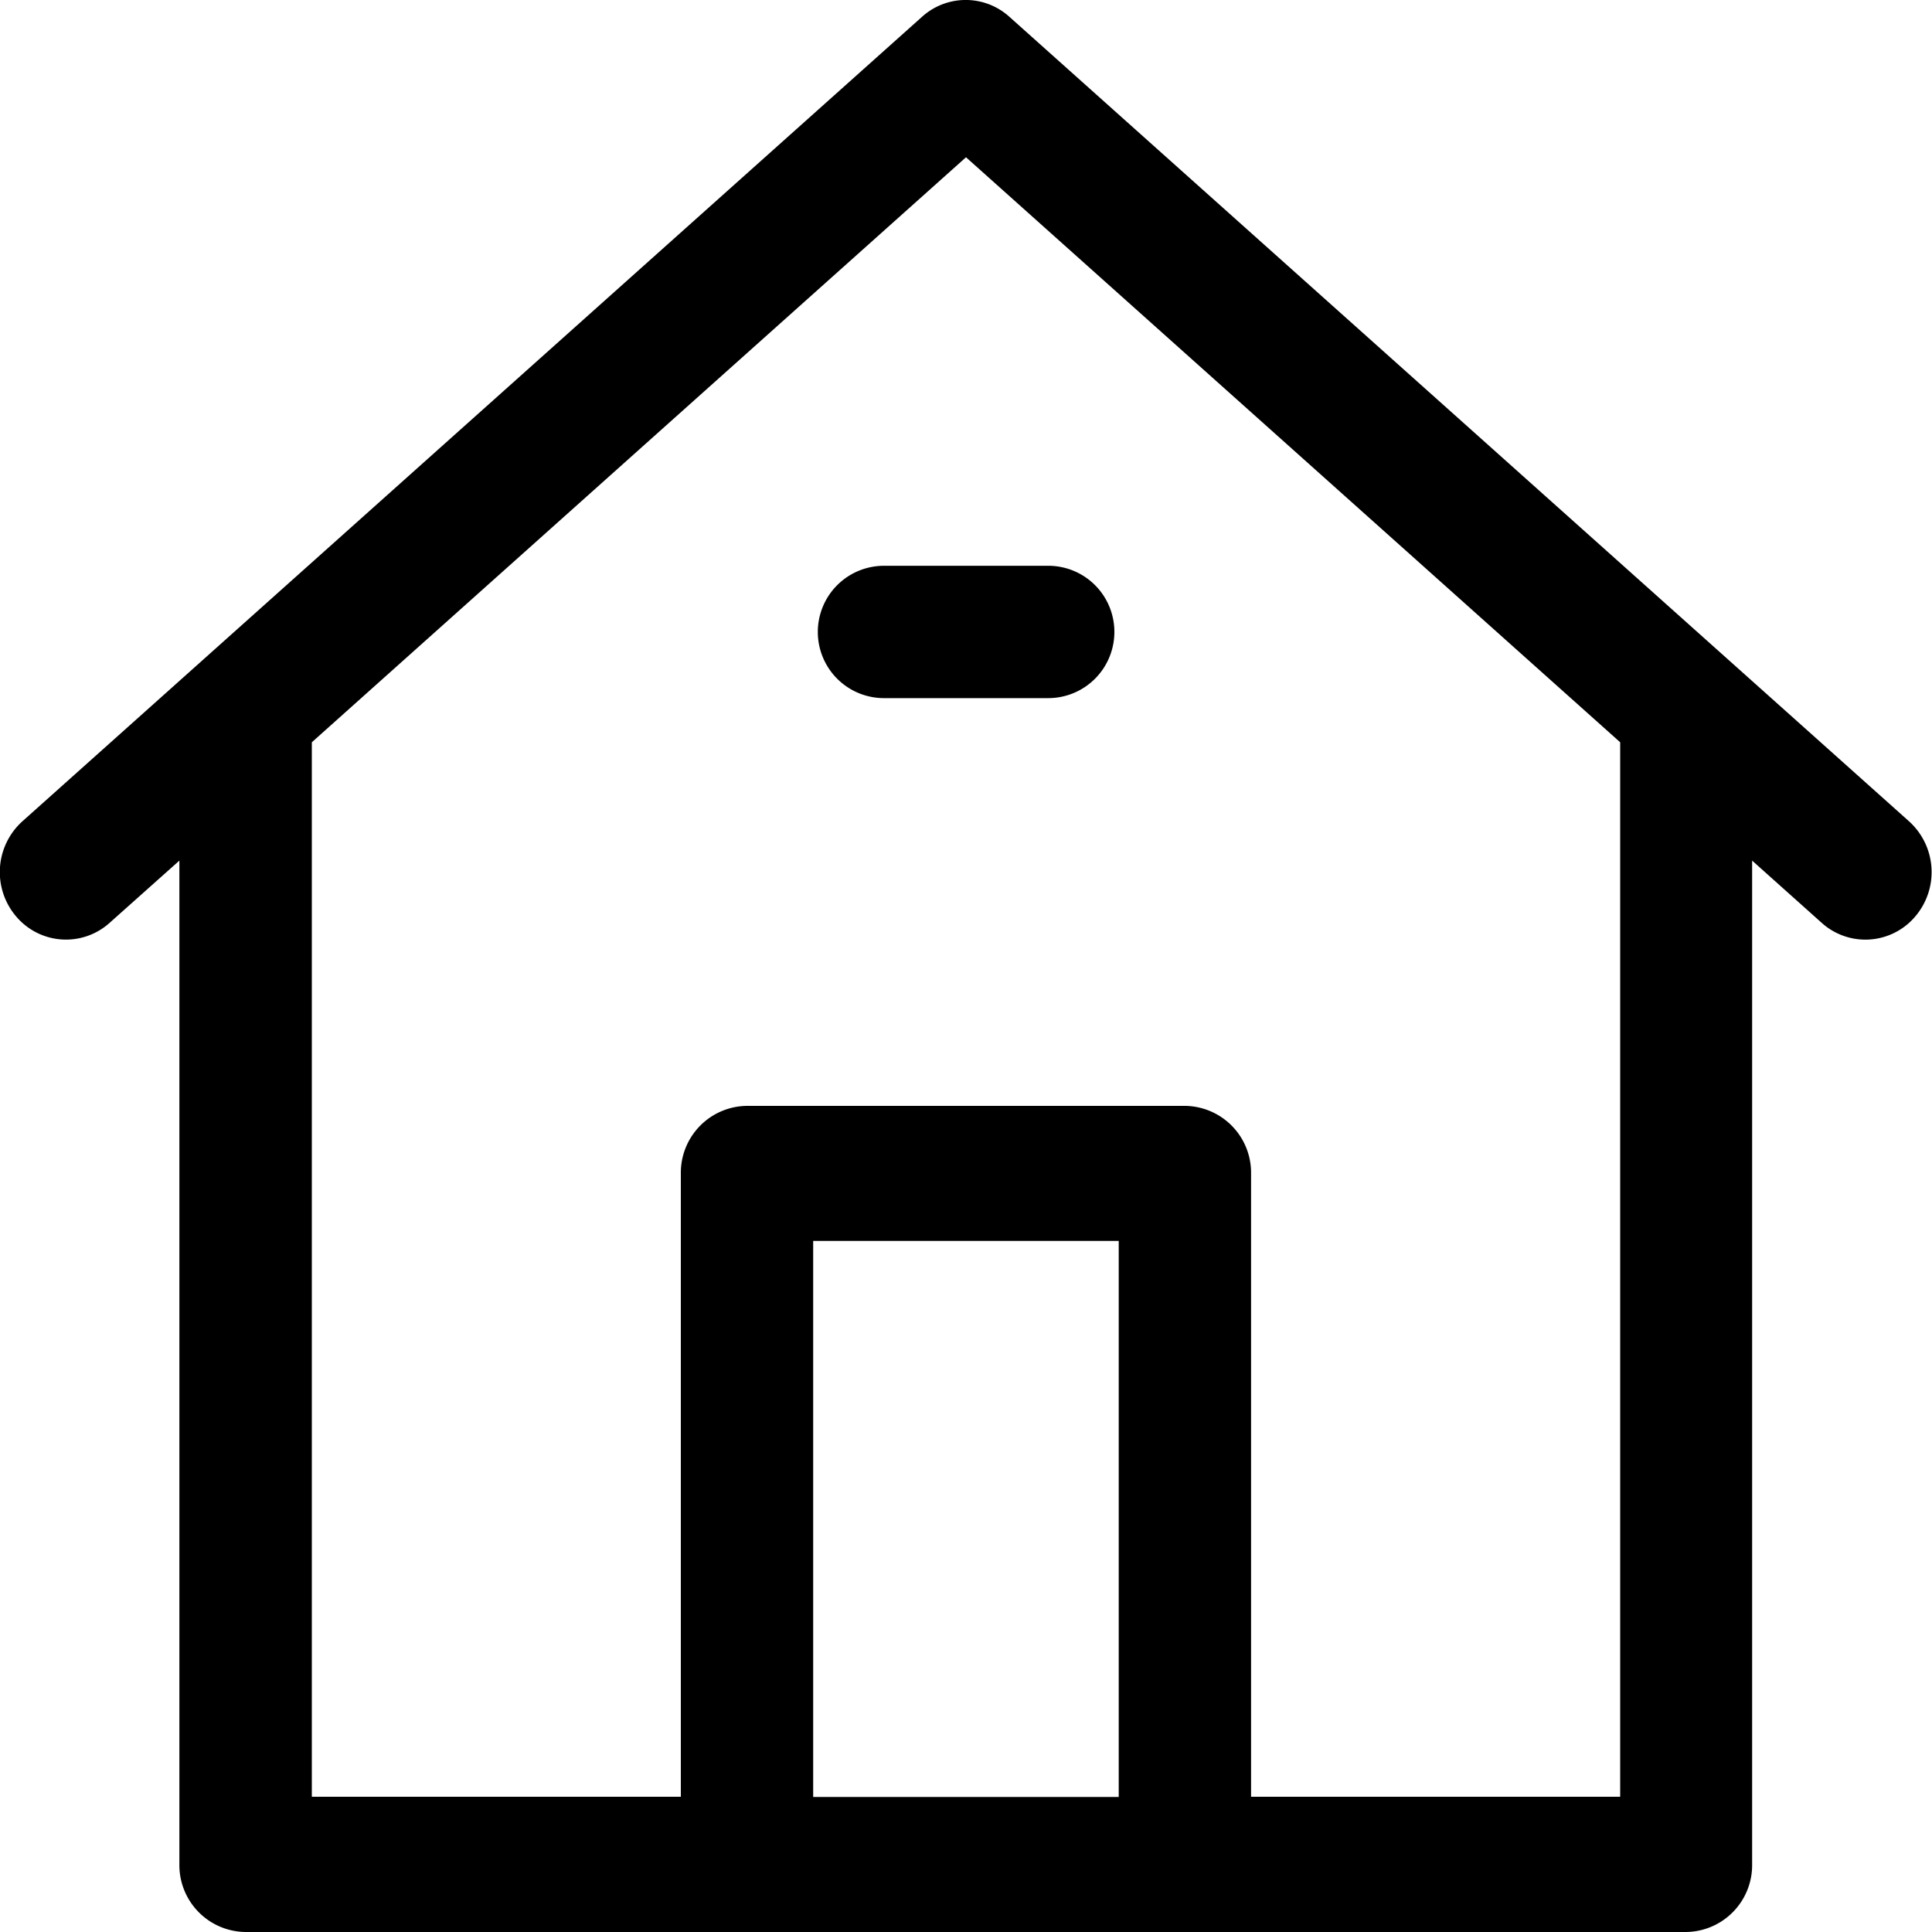 <svg xmlns="http://www.w3.org/2000/svg" xmlns:xlink="http://www.w3.org/1999/xlink" width="20" height="20" viewBox="0 0 20 20"><defs><clipPath id="b"><rect width="20" height="20"/></clipPath></defs><g id="a" clip-path="url(#b)"><path d="M-180.734,42h-9.724a.692.692,0,0,1-.685-.7V30.909l-.722.644a.675.675,0,0,1-.967-.065.708.708,0,0,1,.064-.986l9.315-8.33a.674.674,0,0,1,.9,0l9.315,8.33a.708.708,0,0,1,.064.986.675.675,0,0,1-.516.239.675.675,0,0,1-.451-.173l-.721-.645V41.3a.692.692,0,0,1-.685.7Zm0-8.552a.692.692,0,0,1,.685.7V40.6h3.821V29.684L-183,23.628l-6.772,6.056V40.6h3.82V34.148a.692.692,0,0,1,.685-.7Zm-3.848,7.154h3.163V34.846h-3.163Zm.733-11.375a.685.685,0,0,1-.685-.685.685.685,0,0,1,.685-.685h1.7a.684.684,0,0,1,.685.685.685.685,0,0,1-.685.685Z" transform="translate(193 -22)" stroke="rgba(0,0,0,0)" stroke-width="1"/></g></svg>